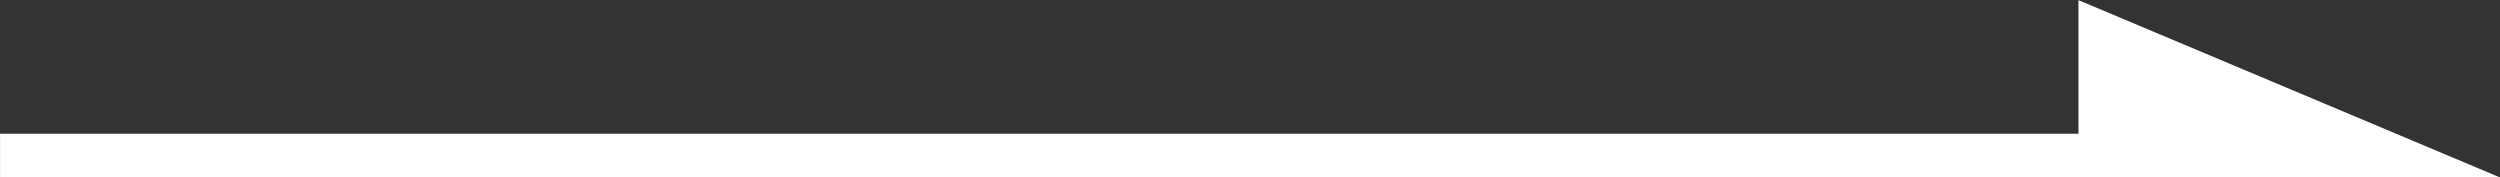 <svg xmlns="http://www.w3.org/2000/svg" width="57.131" height="4.056" viewBox="0 0 57.131 4.056">
  <rect x="0" y="0" width="57.131" height="4.056" fill="#333333" stroke="none"/>
  <path id="Path_898" data-name="Path 898" d="M602.794,4539.782h54.654l-6.657-2.8v2.806" transform="translate(-602.793 -4536.226)" fill="#fff" stroke="#fff" stroke-miterlimit="10" stroke-width="1"/>
</svg>
